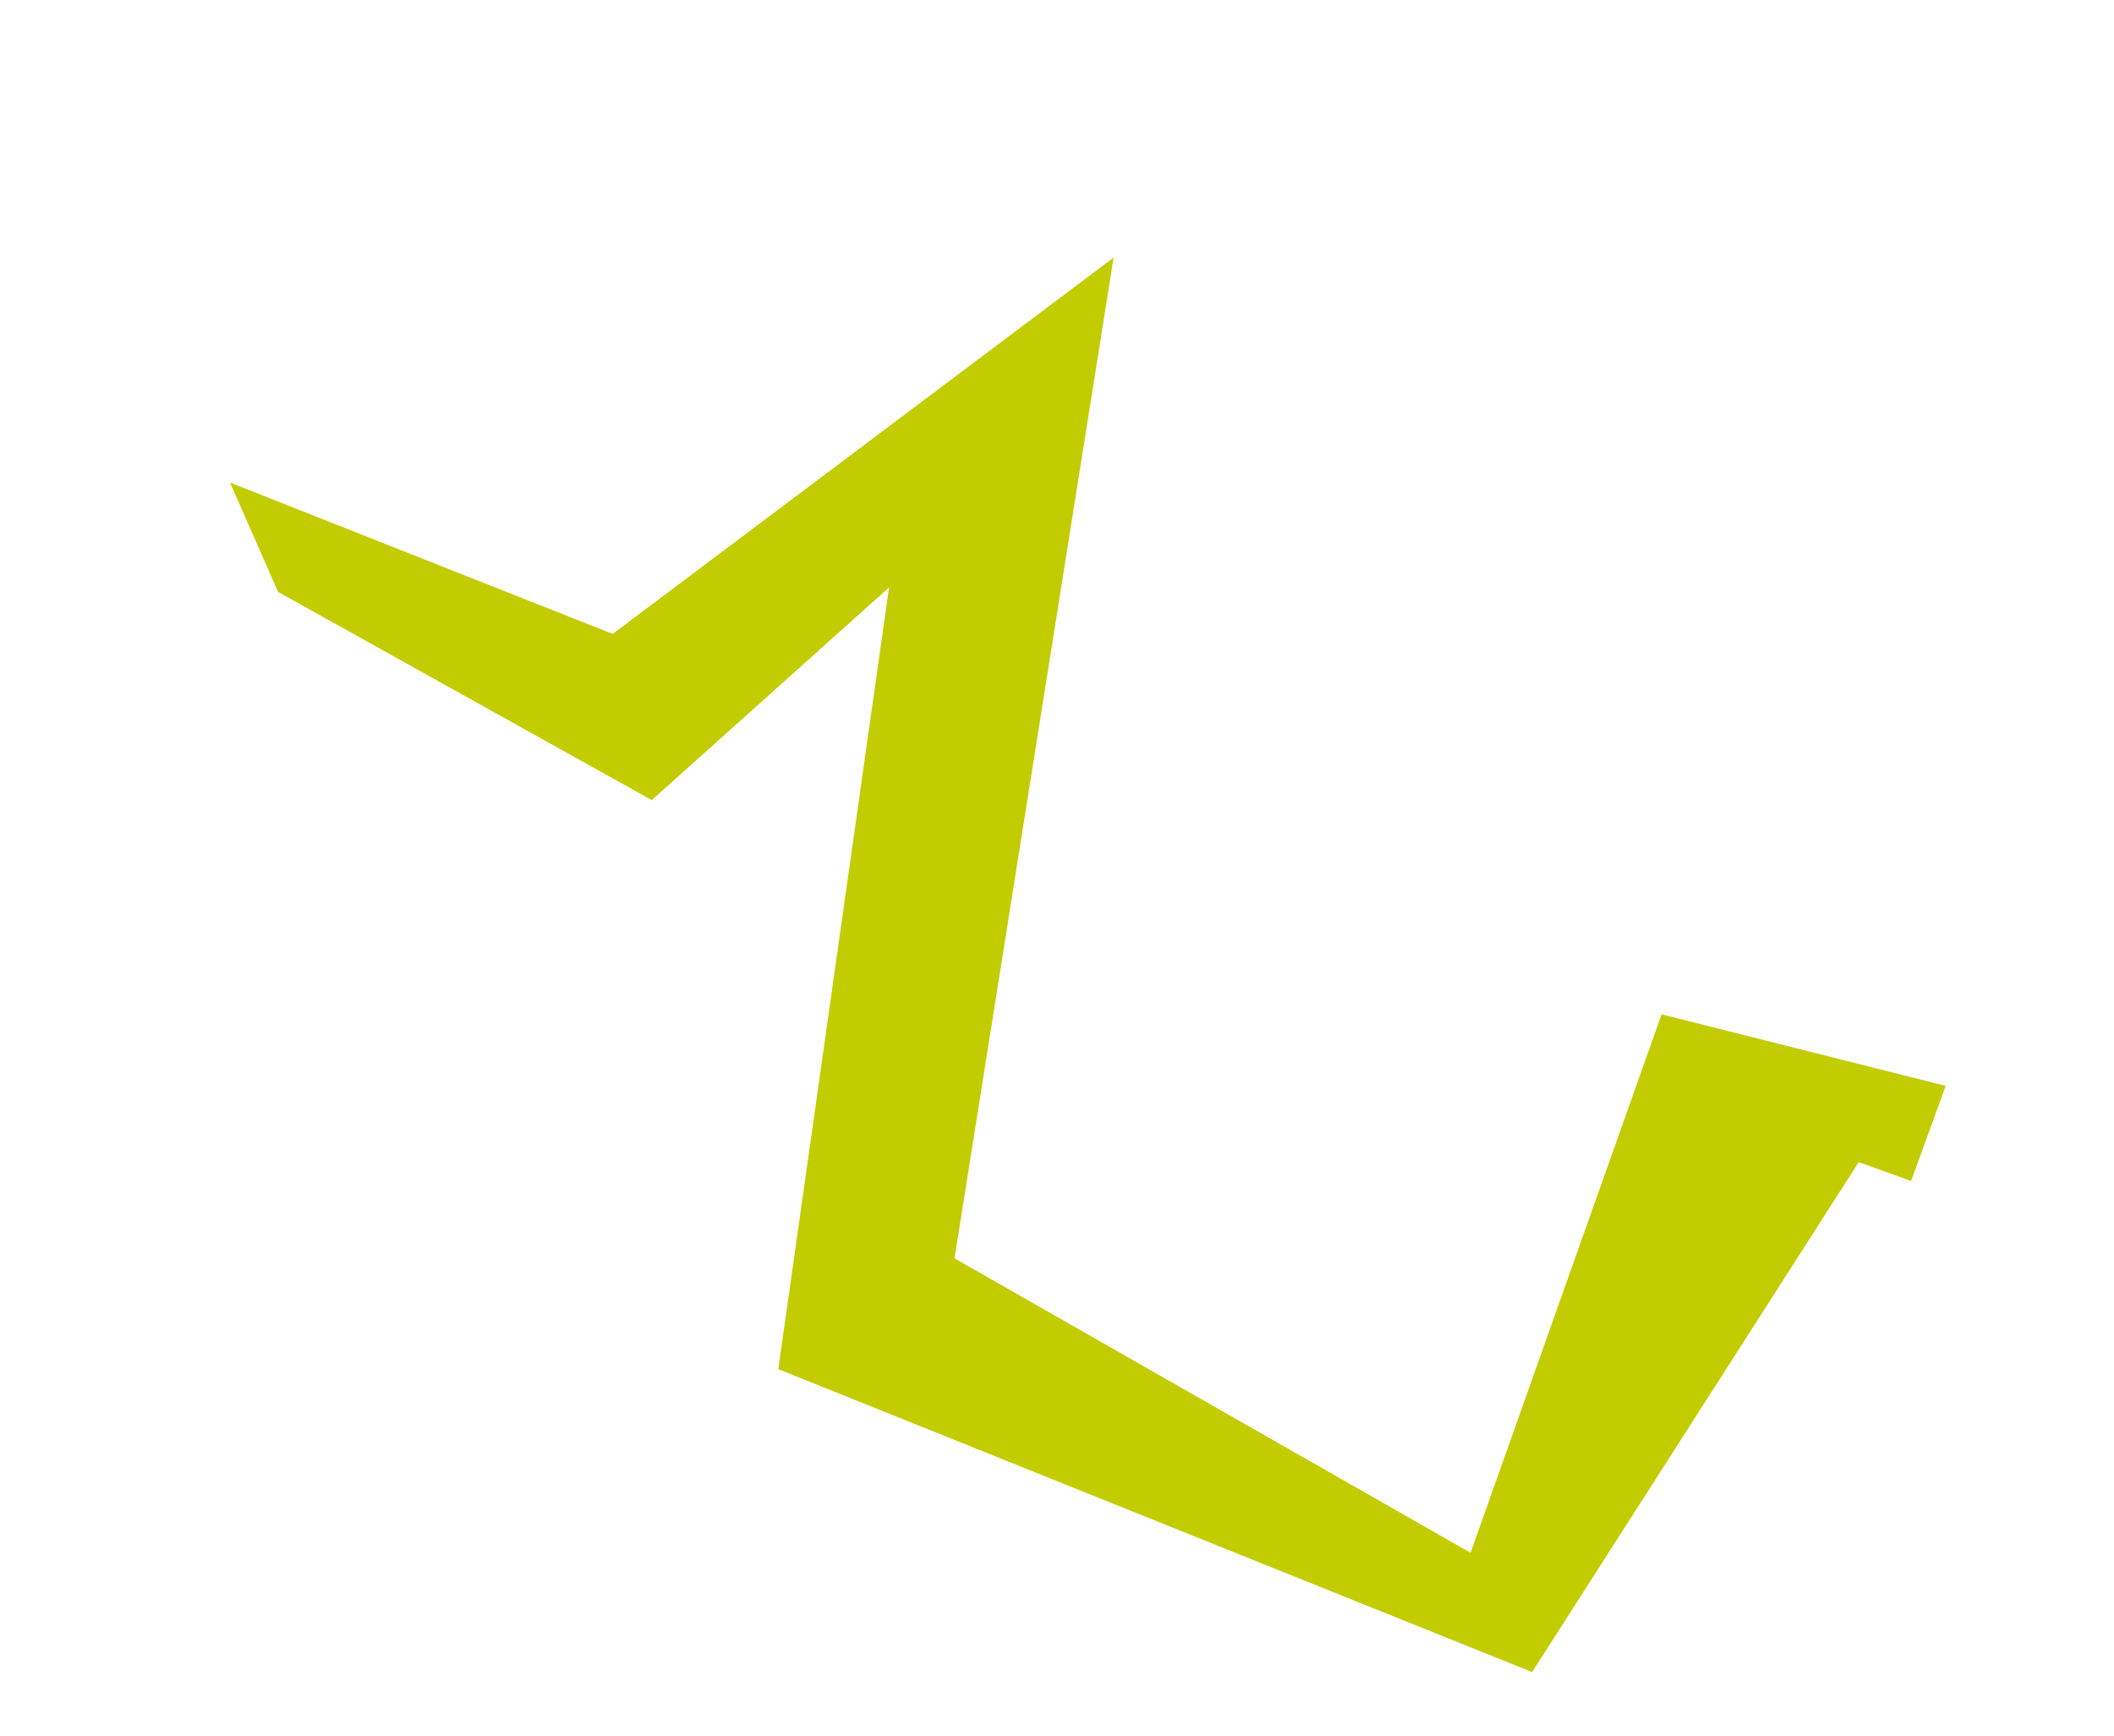 <svg xmlns="http://www.w3.org/2000/svg" width="96.591" height="79.324" viewBox="0 0 96.591 79.324"><defs><style>.a{fill:#c3cc00;}</style></defs><path class="a" d="M69.966,50.023l-26.75-4.581L34.415,0,18.792,23.977,0,23.455,3.773,27.4l19.291,3.1,6.864-12.836L37.382,52.95,74.471,54.18l6.056-26.99,2.542-.006V22.559L69.757,23.925Z" transform="matrix(0.94, 0.342, -0.342, 0.94, 18.531, 0)"/></svg>